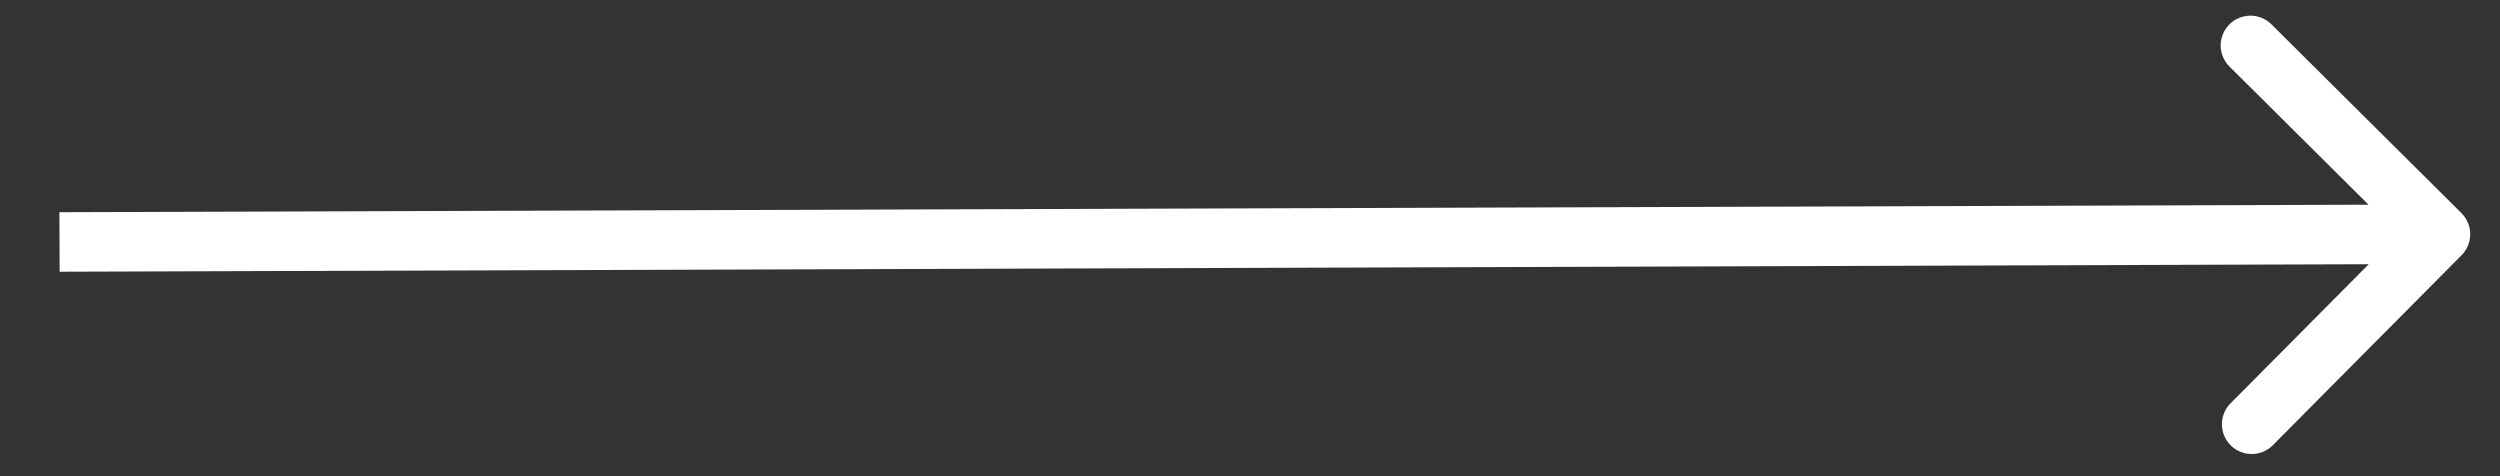 <svg width="42" height="8" viewBox="0 0 42 8" fill="none" xmlns="http://www.w3.org/2000/svg">
<rect x="0" y="0" width="42" height="8" fill="#333333" stroke="none"/>
<path d="M41.355 4.287C41.549 4.091 41.548 3.775 41.352 3.58L38.16 0.409C37.964 0.214 37.647 0.215 37.453 0.411C37.258 0.607 37.259 0.923 37.455 1.118L40.293 3.937L37.474 6.775C37.279 6.971 37.28 7.287 37.476 7.482C37.672 7.677 37.988 7.676 38.183 7.48L41.355 4.287ZM1.002 4.565L41.001 4.435L40.998 3.435L0.998 3.565L1.002 4.565Z" fill="white"/>
</svg>
